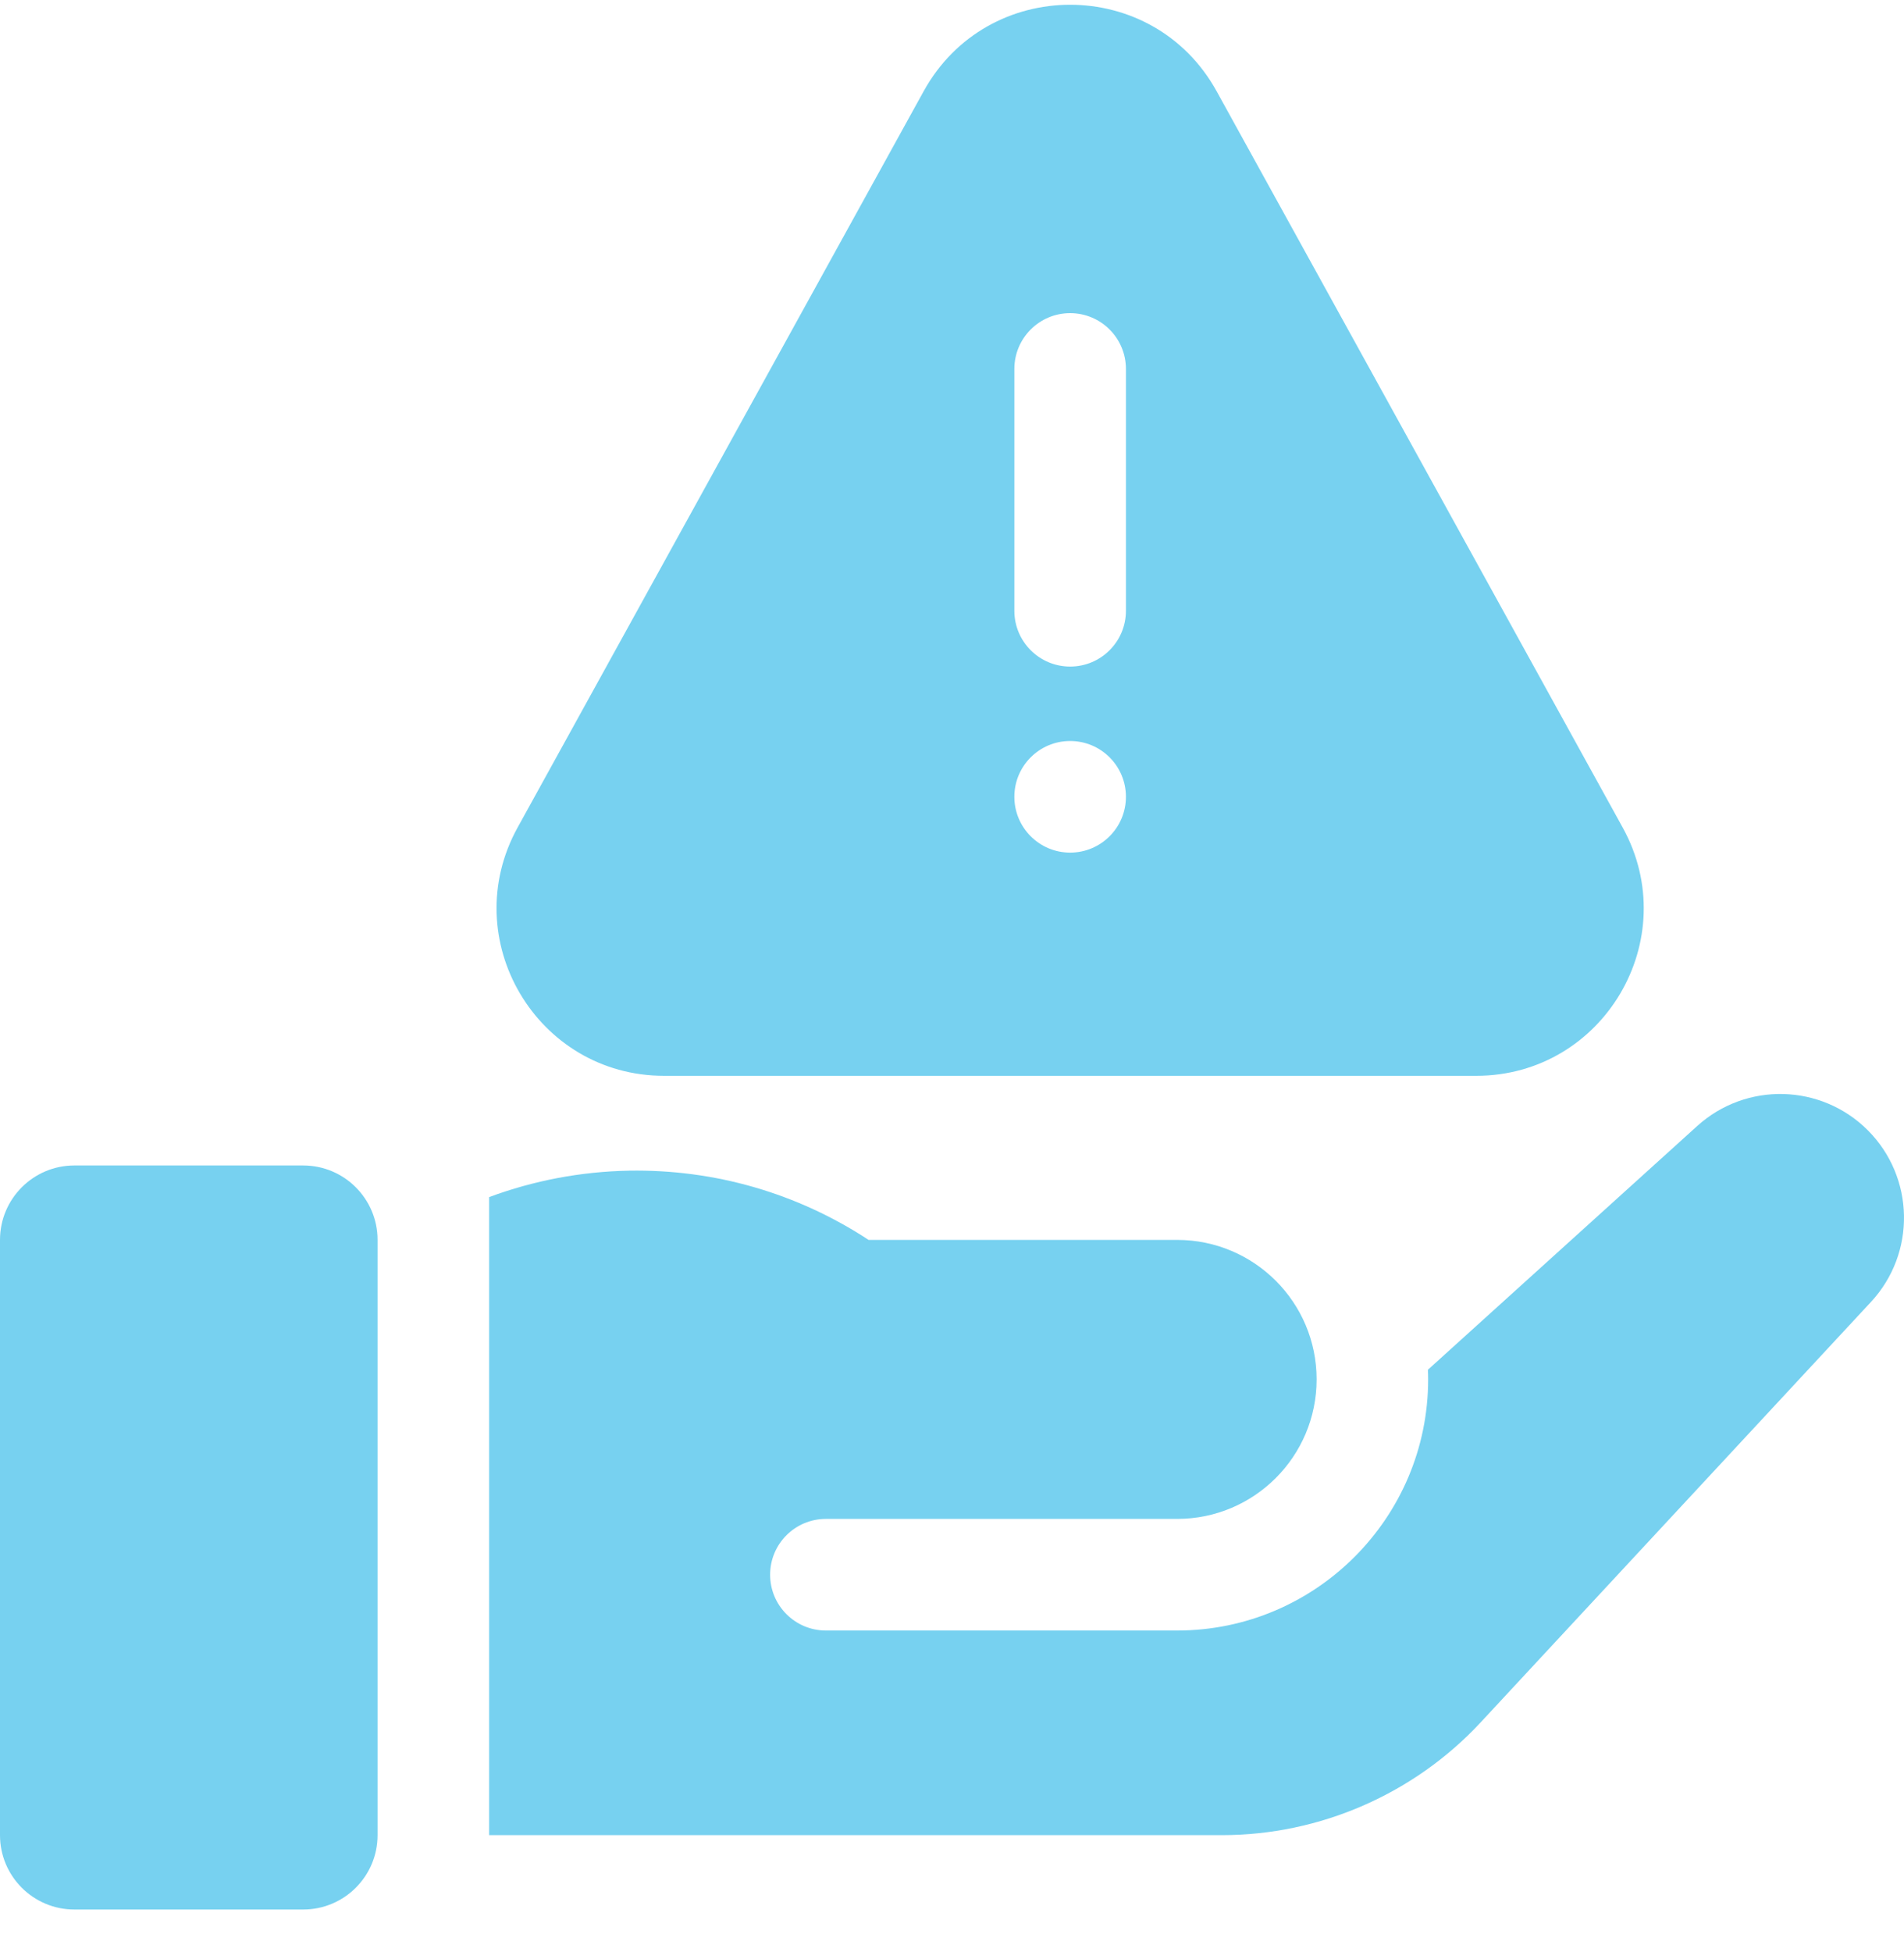 <svg width="40" height="41" viewBox="0 0 40 41" fill="none" xmlns="http://www.w3.org/2000/svg">
<g clip-path="url(#clip0_2595_5304)">
<path d="M6.37 24.475H1.562C0.7 24.475 0 25.175 0 26.038V38.538C0 39.401 0.7 40.1 1.562 40.1H6.37C7.232 40.1 7.932 39.401 7.932 38.538V26.038C7.932 25.175 7.232 24.475 6.37 24.475Z" fill="#77D1F0"/>
<path d="M39.239 23.735C38.259 22.756 36.684 22.716 35.657 23.645L29.998 28.765C30.001 28.832 30.003 28.9 30.003 28.967C30.003 31.875 27.638 34.241 24.73 34.241H17.351C16.703 34.241 16.179 33.716 16.179 33.069C16.179 32.422 16.703 31.897 17.351 31.897H24.73C26.348 31.897 27.66 30.585 27.66 28.967C27.66 27.349 26.348 26.038 24.73 26.038H18.248C16.749 25.055 15.011 24.553 13.215 24.584C12.201 24.603 11.21 24.792 10.276 25.139V38.538H25.672C27.729 38.538 29.711 37.673 31.11 36.166L39.305 27.342C40.257 26.317 40.227 24.724 39.239 23.735Z" fill="#77D1F0"/>
<path d="M13.952 22.592H31.012C33.688 22.592 35.383 19.721 34.09 17.378L25.56 1.917C24.223 -0.506 20.741 -0.506 19.404 1.917L10.874 17.378C9.581 19.721 11.276 22.592 13.952 22.592ZM21.31 7.748C21.31 7.101 21.835 6.576 22.482 6.576C23.129 6.576 23.654 7.101 23.654 7.748V12.826C23.654 13.474 23.129 13.998 22.482 13.998C21.835 13.998 21.31 13.474 21.31 12.826V7.748ZM22.482 15.561C23.129 15.561 23.654 16.085 23.654 16.733C23.654 17.38 23.129 17.905 22.482 17.905C21.835 17.905 21.31 17.38 21.31 16.733C21.31 16.085 21.835 15.561 22.482 15.561Z" fill="#77D1F0"/>
</g>
<defs>
<clipPath id="clip0_2595_5304">
<rect width="40" height="40" fill="white" transform="translate(0 0.1)"/>
</clipPath>
</defs>
</svg>
